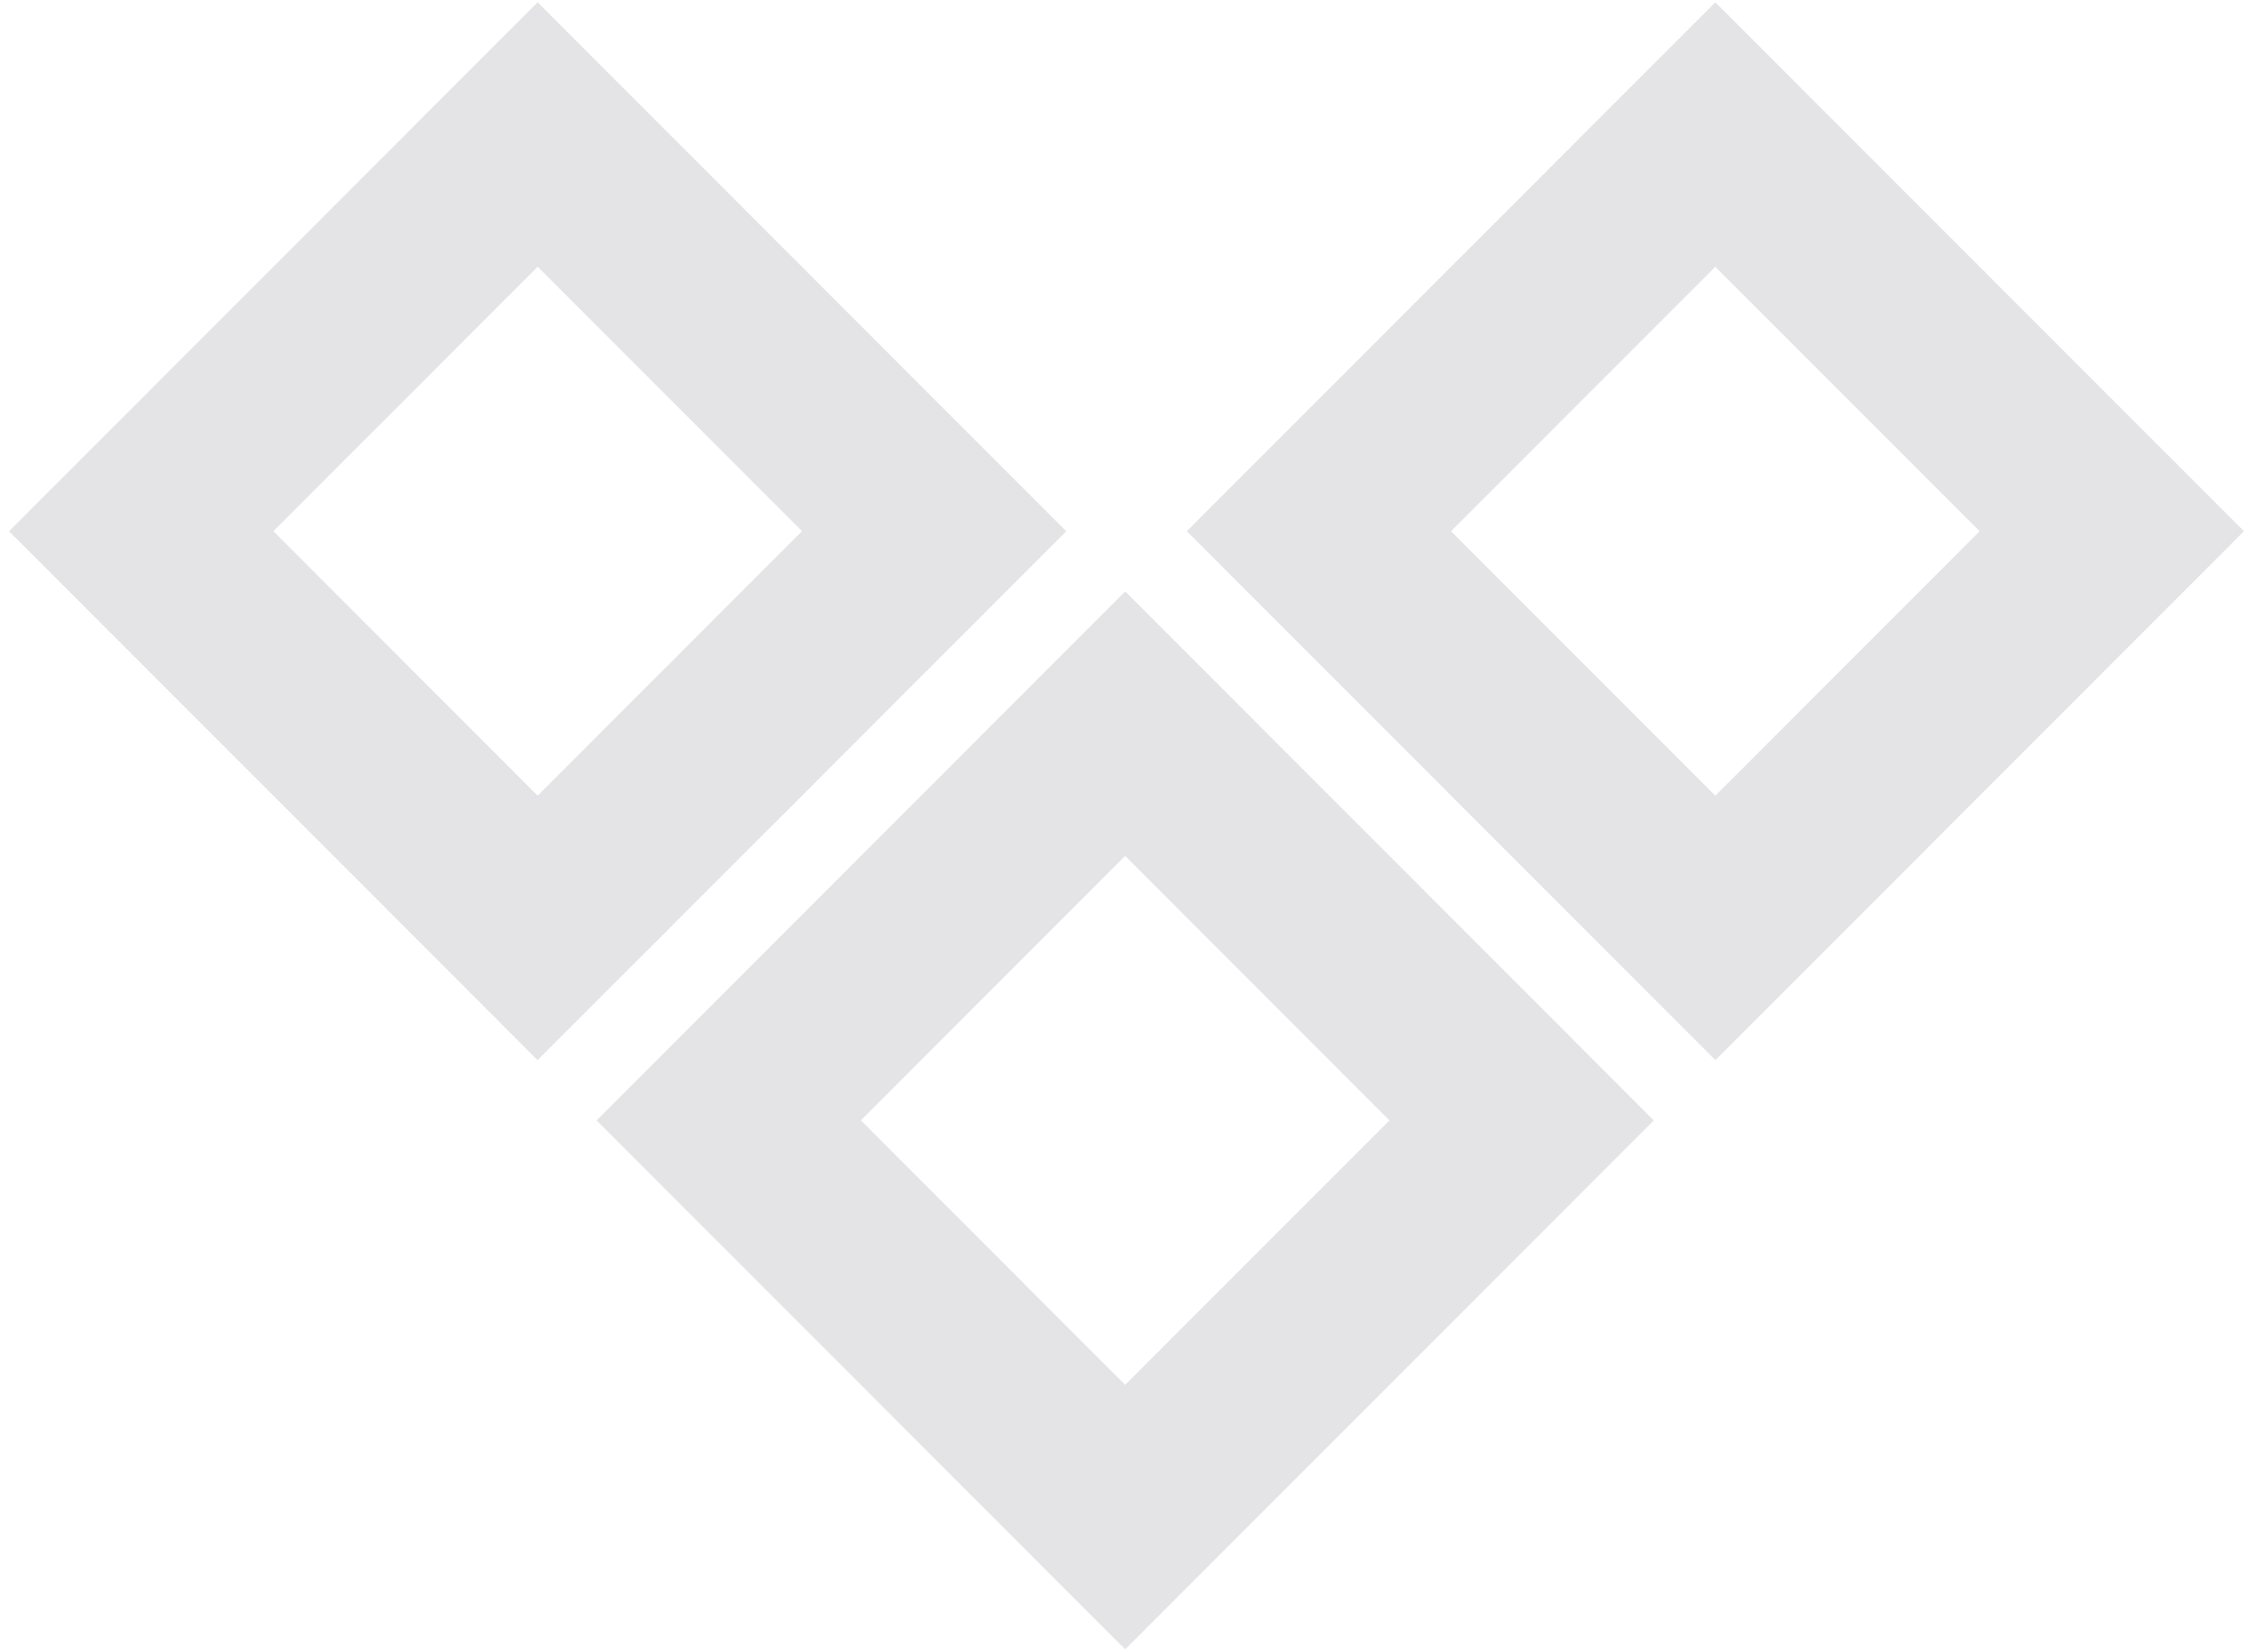<svg width="206" height="151" viewBox="0 0 206 151" fill="#FFF" xmlns="http://www.w3.org/2000/svg">
<path d="M150.345 101.573L139.128 90.341L134.119 85.337L133.254 84.471L127.049 78.251L117.028 68.235L116.17 67.376L114.966 66.164L102.883 54.073L78.718 78.254L71.636 85.341L66.635 90.345L54.552 102.435L64.9 112.801L66.635 114.526L71.636 119.538L78.718 126.616L81.995 129.903L88.72 136.632L90.801 138.707L99.079 146.998L102.883 150.797L114.966 138.707L116.17 137.502L117.036 136.636L127.045 126.62L151.211 102.439H151.203L150.345 101.573ZM116.167 113.317L114.962 114.522L102.88 126.613L99.075 122.813L95.798 119.534L90.797 114.522L81.992 105.719L78.714 102.432L102.88 78.251L109.954 85.337L114.962 90.341L116.167 91.553L127.038 102.432H127.045L116.167 113.317Z" fill="#E4E4E7"/>
<path d="M193.085 36.478L191.881 35.273L191.015 34.407L181.006 24.391L156.84 0.21V0.214L155.982 1.072L144.757 12.297L139.756 17.309L138.891 18.175L132.675 24.384L122.665 34.411L121.807 35.269L120.595 36.474L108.513 48.565L132.678 72.746L139.76 79.832L144.761 84.836L156.844 96.927L167.203 86.572L168.927 84.836L173.935 79.832L181.009 72.746L184.294 69.466L191.019 62.737L193.092 60.655L201.378 52.371L205.175 48.565L193.085 36.478ZM177.205 52.375L173.928 55.655L168.919 60.659L160.121 69.47L156.836 72.749L132.671 48.568L139.753 41.49L144.754 36.478L145.965 35.273L156.836 24.395V24.387L167.715 35.273L168.919 36.478L181.002 48.568L177.205 52.375Z" fill="#E4E4E7"/>
<path d="M66.247 79.828L67.113 78.962L73.329 72.753L83.339 62.726L84.197 61.868L85.408 60.663L97.491 48.572L73.326 24.391L66.244 17.305L61.243 12.301L49.16 0.21L38.801 10.565L37.077 12.301L32.069 17.305L24.994 24.391L21.709 27.671L14.985 34.4L12.912 36.482L4.626 44.765L0.829 48.572L12.912 60.663L14.116 61.868L14.981 62.734L24.991 72.749L49.156 96.93V96.923L50.014 96.064L61.239 84.84L66.247 79.828ZM49.164 72.742V72.749L38.285 61.864L37.081 60.659L24.998 48.568L28.795 44.762L32.072 41.482L37.081 36.478L45.879 27.667L49.164 24.387L73.329 48.568L66.247 55.647L61.246 60.659L60.035 61.864L49.164 72.742Z" fill="#E4E4E7"/>
</svg>
